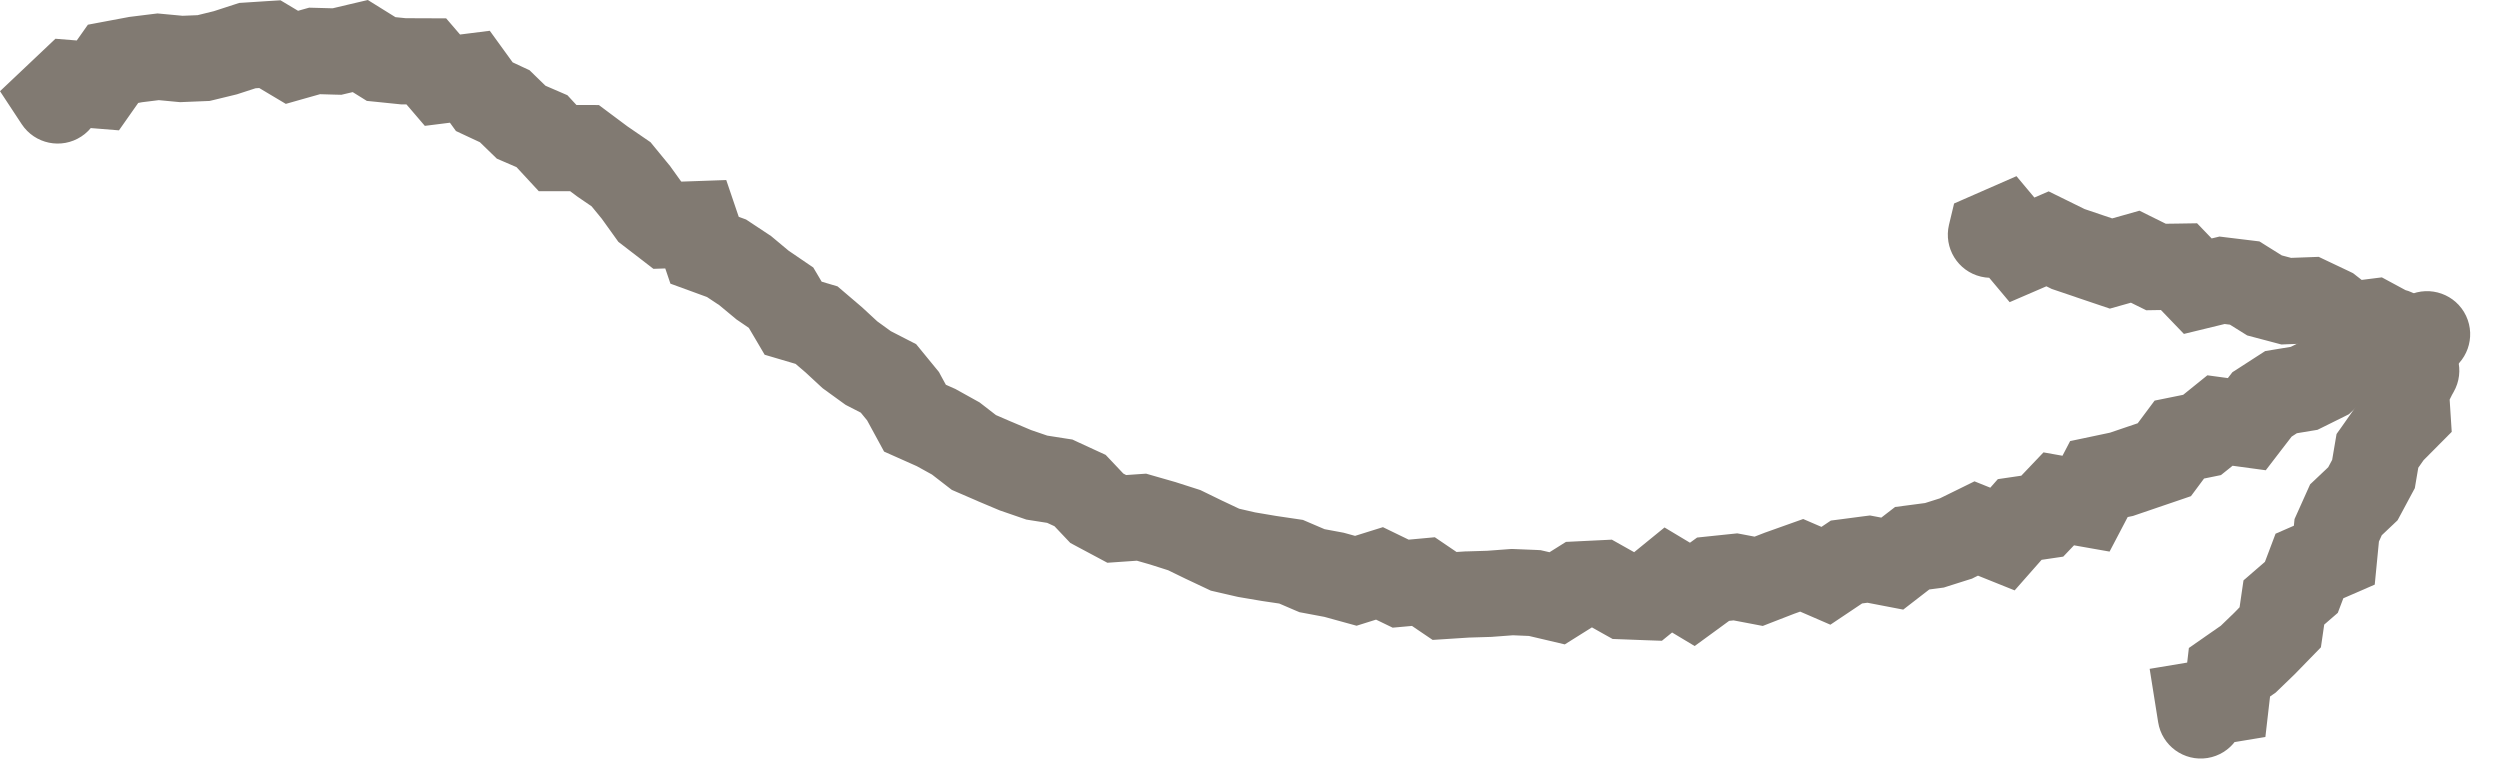 <svg width="58" height="18" viewBox="0 0 58 18" fill="none" xmlns="http://www.w3.org/2000/svg">
<path d="M55.882 6.85C56.381 6.615 56.977 6.829 57.213 7.328C57.448 7.828 57.234 8.423 56.735 8.659L56.308 7.755L55.882 6.85ZM56.218 7.797L56.644 8.702L56.497 8.771L56.335 8.79L56.218 7.797ZM55.788 7.848L55.072 7.149L55.32 6.896L55.671 6.855L55.788 7.848ZM55.392 8.254L56.107 8.952L55.824 9.242L55.42 9.253L55.392 8.254ZM54.832 8.269L54.574 7.303L54.687 7.273L54.804 7.27L54.832 8.269ZM54.322 8.406L53.641 7.673L53.823 7.505L54.063 7.44L54.322 8.406ZM53.92 8.779L54.601 9.512L54.495 9.61L54.365 9.675L53.92 8.779ZM53.455 9.01L53.899 9.906L53.765 9.972L53.618 9.996L53.455 9.01ZM52.92 9.098L52.378 8.257L52.552 8.145L52.757 8.111L52.92 9.098ZM52.479 9.382L51.686 8.772L51.792 8.635L51.937 8.542L52.479 9.382ZM52.126 9.841L52.919 10.45L52.566 10.91L51.992 10.832L52.126 9.841ZM51.503 9.756L50.875 8.978L51.211 8.707L51.638 8.765L51.503 9.756ZM51.089 10.091L51.717 10.869L51.526 11.022L51.287 11.071L51.089 10.091ZM50.561 10.198L49.758 9.601L49.987 9.294L50.362 9.218L50.561 10.198ZM50.213 10.665L51.015 11.262L50.83 11.511L50.535 11.612L50.213 10.665ZM49.716 10.834L49.393 9.888L49.394 9.888L49.716 10.834ZM49.22 11.004L49.543 11.95L49.485 11.97L49.426 11.982L49.22 11.004ZM48.695 11.115L47.809 10.651L48.027 10.233L48.488 10.136L48.695 11.115ZM48.396 11.685L49.282 12.149L48.942 12.797L48.222 12.67L48.396 11.685ZM47.763 11.573L47.039 10.884L47.409 10.495L47.937 10.589L47.763 11.573ZM47.381 11.975L48.105 12.664L47.867 12.914L47.527 12.964L47.381 11.975ZM46.858 12.052L46.108 11.39L46.35 11.116L46.711 11.063L46.858 12.052ZM46.457 12.505L47.207 13.167L46.74 13.697L46.085 13.434L46.457 12.505ZM45.849 12.261L45.408 11.364L45.808 11.167L46.221 11.333L45.849 12.261ZM45.376 12.494L45.816 13.391L45.749 13.425L45.677 13.447L45.376 12.494ZM44.879 12.651L45.181 13.604L45.097 13.631L45.009 13.643L44.879 12.651ZM44.364 12.718L43.752 11.927L43.966 11.762L44.234 11.727L44.364 12.718ZM43.901 13.076L44.512 13.867L44.155 14.143L43.712 14.058L43.901 13.076ZM43.354 12.971L43.225 11.979L43.384 11.959L43.543 11.989L43.354 12.971ZM42.839 13.038L42.281 12.208L42.476 12.077L42.709 12.047L42.839 13.038ZM42.361 13.359L42.919 14.189L42.465 14.493L41.964 14.276L42.361 13.359ZM41.799 13.115L41.463 12.173L41.834 12.041L42.196 12.197L41.799 13.115ZM41.3 13.293L40.939 12.36L40.951 12.355L40.964 12.351L41.3 13.293ZM40.801 13.486L41.163 14.418L40.896 14.522L40.614 14.468L40.801 13.486ZM40.263 13.383L40.159 12.389L40.305 12.374L40.45 12.401L40.263 13.383ZM39.744 13.437L39.155 12.629L39.373 12.471L39.641 12.443L39.744 13.437ZM39.262 13.789L39.851 14.598L39.316 14.988L38.748 14.647L39.262 13.789ZM38.705 13.456L38.073 12.68L38.617 12.237L39.219 12.598L38.705 13.456ZM38.216 13.853L38.848 14.629L38.556 14.866L38.18 14.853L38.216 13.853ZM37.691 13.834L37.655 14.833L37.413 14.824L37.201 14.706L37.691 13.834ZM37.156 13.533L37.107 12.534L37.395 12.52L37.646 12.661L37.156 13.533ZM36.64 13.558L36.109 12.711L36.33 12.572L36.592 12.559L36.64 13.558ZM36.126 13.881L36.657 14.728L36.303 14.95L35.897 14.854L36.126 13.881ZM35.605 13.759L35.647 12.759L35.742 12.764L35.834 12.785L35.605 13.759ZM35.086 13.737L35.011 12.74L35.069 12.736L35.127 12.738L35.086 13.737ZM34.563 13.776L34.638 14.773L34.616 14.775L34.594 14.776L34.563 13.776ZM34.04 13.792L33.976 12.794L33.993 12.793L34.01 12.793L34.04 13.792ZM33.514 13.826L33.579 14.824L33.237 14.846L32.953 14.654L33.514 13.826ZM33.023 13.493L32.932 12.497L33.288 12.464L33.584 12.665L33.023 13.493ZM32.495 13.541L32.586 14.537L32.31 14.562L32.06 14.441L32.495 13.541ZM32.004 13.303L31.706 12.348L32.084 12.23L32.44 12.403L32.004 13.303ZM31.455 13.475L31.753 14.429L31.473 14.517L31.189 14.439L31.455 13.475ZM30.951 13.336L31.134 12.352L31.175 12.36L31.216 12.371L30.951 13.336ZM30.44 13.24L30.256 14.223L30.148 14.203L30.046 14.16L30.44 13.24ZM29.953 13.032L30.101 12.043L30.228 12.062L30.347 12.113L29.953 13.032ZM29.44 12.956L29.293 13.945L29.283 13.943L29.273 13.942L29.44 12.956ZM28.927 12.869L28.76 13.855L28.731 13.85L28.702 13.844L28.927 12.869ZM28.42 12.752L28.195 13.727L28.091 13.703L27.994 13.657L28.42 12.752ZM27.945 12.529L27.519 13.434L27.508 13.428L27.945 12.529ZM27.476 12.3L27.781 11.348L27.849 11.37L27.913 11.401L27.476 12.3ZM26.983 12.142L27.259 11.181L27.274 11.185L27.288 11.19L26.983 12.142ZM26.484 11.999L26.414 11.001L26.59 10.989L26.76 11.038L26.484 11.999ZM25.909 12.039L25.979 13.036L25.691 13.056L25.437 12.92L25.909 12.039ZM25.446 11.791L24.974 12.673L24.831 12.596L24.72 12.479L25.446 11.791ZM25.058 11.381L25.477 10.473L25.651 10.553L25.784 10.693L25.058 11.381ZM24.587 11.164L24.742 10.176L24.88 10.197L25.006 10.256L24.587 11.164ZM24.053 11.08L23.898 12.068L23.811 12.054L23.727 12.025L24.053 11.08ZM23.556 10.909L23.231 11.854L23.198 11.843L23.167 11.83L23.556 10.909ZM23.075 10.705L22.685 11.627L22.678 11.623L23.075 10.705ZM22.594 10.498L22.197 11.415L22.082 11.365L21.982 11.288L22.594 10.498ZM22.174 10.172L22.658 9.298L22.725 9.335L22.786 9.382L22.174 10.172ZM21.715 9.918L22.121 9.005L22.161 9.022L22.199 9.043L21.715 9.918ZM21.227 9.701L20.821 10.615L20.511 10.477L20.349 10.179L21.227 9.701ZM20.95 9.192L21.724 8.558L21.784 8.631L21.828 8.714L20.95 9.192ZM20.612 8.779L21.068 7.889L21.254 7.984L21.386 8.145L20.612 8.779ZM20.143 8.538L19.687 9.428L19.619 9.393L19.556 9.348L20.143 8.538ZM19.722 8.233L19.135 9.043L19.087 9.008L19.043 8.968L19.722 8.233ZM19.339 7.88L19.988 7.119L20.003 7.132L20.018 7.146L19.339 7.88ZM18.944 7.543L19.226 6.583L19.431 6.644L19.593 6.782L18.944 7.543ZM18.401 7.383L18.119 8.342L17.74 8.23L17.54 7.89L18.401 7.383ZM18.12 6.906L18.683 6.08L18.868 6.206L18.982 6.398L18.12 6.906ZM17.689 6.612L17.126 7.438L17.086 7.411L17.049 7.38L17.689 6.612ZM17.289 6.278L17.84 5.444L17.887 5.475L17.929 5.51L17.289 6.278ZM16.855 5.991L17.198 5.052L17.308 5.092L17.406 5.157L16.855 5.991ZM16.347 5.806L16.004 6.745L15.554 6.581L15.4 6.127L16.347 5.806ZM16.142 5.202L16.107 4.203L16.849 4.177L17.088 4.881L16.142 5.202ZM15.484 5.225L15.519 6.225L15.159 6.237L14.874 6.017L15.484 5.225ZM15.073 4.908L14.462 5.7L14.346 5.611L14.26 5.491L15.073 4.908ZM14.752 4.462L15.525 3.827L15.546 3.852L15.564 3.878L14.752 4.462ZM14.409 4.044L14.975 3.219L15.092 3.299L15.182 3.409L14.409 4.044ZM13.979 3.749L13.414 4.574L13.397 4.562L13.38 4.55L13.979 3.749ZM13.561 3.436L13.562 2.436L13.894 2.437L14.16 2.636L13.561 3.436ZM12.937 3.436L12.936 4.436L12.5 4.436L12.204 4.116L12.937 3.436ZM12.573 3.043L12.97 2.125L13.164 2.209L13.307 2.364L12.573 3.043ZM12.091 2.835L11.694 3.753L11.526 3.68L11.394 3.552L12.091 2.835ZM11.709 2.464L12.132 1.558L12.285 1.629L12.406 1.747L11.709 2.464ZM11.236 2.244L10.813 3.15L10.578 3.04L10.426 2.83L11.236 2.244ZM10.9 1.78L10.775 0.788L11.363 0.714L11.71 1.193L10.9 1.78ZM10.265 1.861L10.39 2.853L9.856 2.92L9.506 2.511L10.265 1.861ZM9.89 1.424L9.894 0.424L10.351 0.426L10.649 0.773L9.89 1.424ZM9.36 1.422L9.357 2.422L9.308 2.422L9.259 2.417L9.36 1.422ZM8.843 1.37L8.742 2.364L8.511 2.341L8.315 2.219L8.843 1.37ZM8.358 1.069L8.129 0.095L8.534 5.78165e-05L8.886 0.219L8.358 1.069ZM7.818 1.196L8.047 2.169L7.92 2.199L7.79 2.196L7.818 1.196ZM7.298 1.182L7.025 0.219L7.172 0.178L7.325 0.182L7.298 1.182ZM6.773 1.33L7.046 2.292L6.631 2.41L6.26 2.189L6.773 1.33ZM6.261 1.024L6.197 0.026L6.508 0.007L6.774 0.166L6.261 1.024ZM5.739 1.058L5.43 0.107L5.55 0.068L5.675 0.06L5.739 1.058ZM5.228 1.224L5.537 2.175L5.501 2.187L5.465 2.196L5.228 1.224ZM4.723 1.347L4.959 2.319L4.862 2.342L4.763 2.346L4.723 1.347ZM4.206 1.368L4.247 2.367L4.18 2.37L4.113 2.364L4.206 1.368ZM3.669 1.317L3.546 0.325L3.654 0.312L3.763 0.322L3.669 1.317ZM3.145 1.382L2.961 0.4L2.991 0.394L3.022 0.39L3.145 1.382ZM2.623 1.481L1.805 0.905L2.039 0.573L2.438 0.498L2.623 1.481ZM2.27 1.982L3.088 2.557L2.76 3.024L2.19 2.978L2.27 1.982ZM1.65 1.932L0.963 1.205L1.286 0.899L1.73 0.935L1.65 1.932ZM1.296 2.266L0.461 2.816L6.10352e-05 2.116L0.609 1.54L1.296 2.266ZM2.174 1.781C2.477 2.243 2.349 2.863 1.888 3.166C1.427 3.47 0.807 3.342 0.503 2.88L1.338 2.331L2.174 1.781ZM56.308 7.755L56.735 8.659L56.644 8.702L56.218 7.797L55.791 6.893L55.882 6.85L56.308 7.755ZM56.218 7.797L56.335 8.79L55.905 8.841L55.788 7.848L55.671 6.855L56.101 6.804L56.218 7.797ZM55.788 7.848L56.503 8.546L56.107 8.952L55.392 8.254L54.676 7.555L55.072 7.149L55.788 7.848ZM55.392 8.254L55.42 9.253L54.86 9.269L54.832 8.269L54.804 7.27L55.364 7.254L55.392 8.254ZM54.832 8.269L55.091 9.235L54.581 9.372L54.322 8.406L54.063 7.44L54.574 7.303L54.832 8.269ZM54.322 8.406L55.002 9.139L54.601 9.512L53.92 8.779L53.24 8.046L53.641 7.673L54.322 8.406ZM53.92 8.779L54.365 9.675L53.899 9.906L53.455 9.01L53.011 8.114L53.476 7.883L53.92 8.779ZM53.455 9.01L53.618 9.996L53.083 10.085L52.92 9.098L52.757 8.111L53.292 8.023L53.455 9.01ZM52.92 9.098L53.462 9.938L53.021 10.223L52.479 9.382L51.937 8.542L52.378 8.257L52.92 9.098ZM52.479 9.382L53.272 9.992L52.919 10.45L52.126 9.841L51.333 9.231L51.686 8.772L52.479 9.382ZM52.126 9.841L51.992 10.832L51.369 10.747L51.503 9.756L51.638 8.765L52.261 8.85L52.126 9.841ZM51.503 9.756L52.131 10.534L51.717 10.869L51.089 10.091L50.461 9.312L50.875 8.978L51.503 9.756ZM51.089 10.091L51.287 11.071L50.759 11.178L50.561 10.198L50.362 9.218L50.89 9.111L51.089 10.091ZM50.561 10.198L51.363 10.794L51.015 11.262L50.213 10.665L49.41 10.068L49.758 9.601L50.561 10.198ZM50.213 10.665L50.535 11.612L50.038 11.781L49.716 10.834L49.394 9.888L49.891 9.719L50.213 10.665ZM49.716 10.834L50.039 11.781L49.543 11.95L49.22 11.004L48.896 10.057L49.393 9.888L49.716 10.834ZM49.22 11.004L49.426 11.982L48.901 12.093L48.695 11.115L48.488 10.136L49.013 10.025L49.22 11.004ZM48.695 11.115L49.58 11.579L49.282 12.149L48.396 11.685L47.51 11.221L47.809 10.651L48.695 11.115ZM48.396 11.685L48.222 12.67L47.589 12.558L47.763 11.573L47.937 10.589L48.57 10.701L48.396 11.685ZM47.763 11.573L48.487 12.263L48.105 12.664L47.381 11.975L46.657 11.285L47.039 10.884L47.763 11.573ZM47.381 11.975L47.527 12.964L47.004 13.041L46.858 12.052L46.711 11.063L47.234 10.986L47.381 11.975ZM46.858 12.052L47.607 12.714L47.207 13.167L46.457 12.505L45.708 11.844L46.108 11.39L46.858 12.052ZM46.457 12.505L46.085 13.434L45.476 13.189L45.849 12.261L46.221 11.333L46.83 11.578L46.457 12.505ZM45.849 12.261L46.29 13.159L45.816 13.391L45.376 12.494L44.935 11.596L45.408 11.364L45.849 12.261ZM45.376 12.494L45.677 13.447L45.181 13.604L44.879 12.651L44.578 11.697L45.074 11.54L45.376 12.494ZM44.879 12.651L45.009 13.643L44.493 13.71L44.364 12.718L44.234 11.727L44.75 11.659L44.879 12.651ZM44.364 12.718L44.975 13.509L44.512 13.867L43.901 13.076L43.289 12.285L43.752 11.927L44.364 12.718ZM43.901 13.076L43.712 14.058L43.166 13.953L43.354 12.971L43.543 11.989L44.089 12.094L43.901 13.076ZM43.354 12.971L43.484 13.963L42.968 14.03L42.839 13.038L42.709 12.047L43.225 11.979L43.354 12.971ZM42.839 13.038L43.396 13.869L42.919 14.189L42.361 13.359L41.804 12.528L42.281 12.208L42.839 13.038ZM42.361 13.359L41.964 14.276L41.402 14.033L41.799 13.115L42.196 12.197L42.759 12.441L42.361 13.359ZM41.799 13.115L42.134 14.057L41.636 14.235L41.3 13.293L40.964 12.351L41.463 12.173L41.799 13.115ZM41.3 13.293L41.661 14.225L41.163 14.418L40.801 13.486L40.44 12.553L40.939 12.36L41.3 13.293ZM40.801 13.486L40.614 14.468L40.076 14.366L40.263 13.383L40.45 12.401L40.988 12.504L40.801 13.486ZM40.263 13.383L40.366 14.378L39.848 14.432L39.744 13.437L39.641 12.443L40.159 12.389L40.263 13.383ZM39.744 13.437L40.333 14.245L39.851 14.598L39.262 13.789L38.672 12.981L39.155 12.629L39.744 13.437ZM39.262 13.789L38.748 14.647L38.191 14.313L38.705 13.456L39.219 12.598L39.776 12.932L39.262 13.789ZM38.705 13.456L39.336 14.231L38.848 14.629L38.216 13.853L37.585 13.078L38.073 12.68L38.705 13.456ZM38.216 13.853L38.18 14.853L37.655 14.833L37.691 13.834L37.728 12.835L38.253 12.854L38.216 13.853ZM37.691 13.834L37.201 14.706L36.666 14.405L37.156 13.533L37.646 12.661L38.181 12.962L37.691 13.834ZM37.156 13.533L37.205 14.532L36.689 14.557L36.64 13.558L36.592 12.559L37.107 12.534L37.156 13.533ZM36.64 13.558L37.172 14.405L36.657 14.728L36.126 13.881L35.594 13.034L36.109 12.711L36.64 13.558ZM36.126 13.881L35.897 14.854L35.377 14.732L35.605 13.759L35.834 12.785L36.354 12.907L36.126 13.881ZM35.605 13.759L35.564 14.758L35.044 14.736L35.086 13.737L35.127 12.738L35.647 12.759L35.605 13.759ZM35.086 13.737L35.16 14.734L34.638 14.773L34.563 13.776L34.489 12.779L35.011 12.74L35.086 13.737ZM34.563 13.776L34.594 14.776L34.071 14.792L34.04 13.792L34.01 12.793L34.533 12.777L34.563 13.776ZM34.04 13.792L34.105 14.79L33.579 14.824L33.514 13.826L33.45 12.828L33.976 12.794L34.04 13.792ZM33.514 13.826L32.953 14.654L32.462 14.32L33.023 13.493L33.584 12.665L34.075 12.998L33.514 13.826ZM33.023 13.493L33.114 14.489L32.586 14.537L32.495 13.541L32.405 12.545L32.932 12.497L33.023 13.493ZM32.495 13.541L32.06 14.441L31.568 14.203L32.004 13.303L32.44 12.403L32.931 12.641L32.495 13.541ZM32.004 13.303L32.302 14.257L31.753 14.429L31.455 13.475L31.157 12.52L31.706 12.348L32.004 13.303ZM31.455 13.475L31.189 14.439L30.685 14.3L30.951 13.336L31.216 12.371L31.72 12.51L31.455 13.475ZM30.951 13.336L30.767 14.319L30.256 14.223L30.44 13.24L30.623 12.257L31.134 12.352L30.951 13.336ZM30.44 13.24L30.046 14.16L29.56 13.951L29.953 13.032L30.347 12.113L30.833 12.321L30.44 13.24ZM29.953 13.032L29.806 14.021L29.293 13.945L29.44 12.956L29.587 11.967L30.101 12.043L29.953 13.032ZM29.44 12.956L29.273 13.942L28.76 13.855L28.927 12.869L29.093 11.883L29.607 11.97L29.44 12.956ZM28.927 12.869L28.702 13.844L28.195 13.727L28.42 12.752L28.644 11.778L29.151 11.895L28.927 12.869ZM28.42 12.752L27.994 13.657L27.519 13.433L27.945 12.529L28.372 11.624L28.846 11.848L28.42 12.752ZM27.945 12.529L27.508 13.428L27.038 13.199L27.476 12.3L27.913 11.401L28.383 11.63L27.945 12.529ZM27.476 12.3L27.171 13.252L26.678 13.095L26.983 12.142L27.288 11.19L27.781 11.348L27.476 12.3ZM26.983 12.142L26.706 13.103L26.207 12.96L26.484 11.999L26.76 11.038L27.259 11.181L26.983 12.142ZM26.484 11.999L26.553 12.996L25.979 13.036L25.909 12.039L25.839 11.041L26.414 11.001L26.484 11.999ZM25.909 12.039L25.437 12.92L24.974 12.673L25.446 11.791L25.918 10.91L26.381 11.157L25.909 12.039ZM25.446 11.791L24.72 12.479L24.331 12.068L25.058 11.381L25.784 10.693L26.172 11.104L25.446 11.791ZM25.058 11.381L24.639 12.289L24.168 12.072L24.587 11.164L25.006 10.256L25.477 10.473L25.058 11.381ZM24.587 11.164L24.433 12.152L23.898 12.068L24.053 11.08L24.207 10.092L24.742 10.176L24.587 11.164ZM24.053 11.08L23.727 12.025L23.231 11.854L23.556 10.909L23.882 9.964L24.378 10.134L24.053 11.08ZM23.556 10.909L23.167 11.83L22.685 11.627L23.075 10.705L23.464 9.784L23.946 9.988L23.556 10.909ZM23.075 10.705L22.678 11.623L22.197 11.415L22.594 10.498L22.991 9.58L23.472 9.788L23.075 10.705ZM22.594 10.498L21.982 11.288L21.562 10.963L22.174 10.172L22.786 9.382L23.206 9.707L22.594 10.498ZM22.174 10.172L21.69 11.047L21.23 10.793L21.715 9.918L22.199 9.043L22.658 9.298L22.174 10.172ZM21.715 9.918L21.308 10.832L20.821 10.615L21.227 9.701L21.634 8.788L22.121 9.005L21.715 9.918ZM21.227 9.701L20.349 10.179L20.072 9.67L20.95 9.192L21.828 8.714L22.106 9.223L21.227 9.701ZM20.95 9.192L20.176 9.825L19.838 9.412L20.612 8.779L21.386 8.145L21.724 8.558L20.95 9.192ZM20.612 8.779L20.156 9.669L19.687 9.428L20.143 8.538L20.599 7.648L21.068 7.889L20.612 8.779ZM20.143 8.538L19.556 9.348L19.135 9.043L19.722 8.233L20.308 7.423L20.729 7.728L20.143 8.538ZM19.722 8.233L19.043 8.968L18.661 8.614L19.339 7.88L20.018 7.146L20.4 7.499L19.722 8.233ZM19.339 7.88L18.69 8.641L18.295 8.303L18.944 7.543L19.593 6.782L19.988 7.119L19.339 7.88ZM18.944 7.543L18.661 8.502L18.119 8.342L18.401 7.383L18.684 6.423L19.226 6.583L18.944 7.543ZM18.401 7.383L17.54 7.89L17.259 7.414L18.12 6.906L18.982 6.398L19.263 6.875L18.401 7.383ZM18.12 6.906L17.557 7.732L17.126 7.438L17.689 6.612L18.252 5.786L18.683 6.08L18.12 6.906ZM17.689 6.612L17.049 7.38L16.648 7.047L17.289 6.278L17.929 5.51L18.329 5.844L17.689 6.612ZM17.289 6.278L16.737 7.113L16.303 6.825L16.855 5.991L17.406 5.157L17.84 5.444L17.289 6.278ZM16.855 5.991L16.512 6.931L16.004 6.745L16.347 5.806L16.69 4.866L17.198 5.052L16.855 5.991ZM16.347 5.806L15.4 6.127L15.195 5.524L16.142 5.202L17.088 4.881L17.293 5.484L16.347 5.806ZM16.142 5.202L16.177 6.202L15.519 6.225L15.484 5.225L15.449 4.226L16.107 4.203L16.142 5.202ZM15.484 5.225L14.874 6.017L14.462 5.7L15.073 4.908L15.683 4.116L16.095 4.433L15.484 5.225ZM15.073 4.908L14.26 5.491L13.94 5.045L14.752 4.462L15.564 3.878L15.885 4.325L15.073 4.908ZM14.752 4.462L13.979 5.096L13.636 4.678L14.409 4.044L15.182 3.409L15.525 3.827L14.752 4.462ZM14.409 4.044L13.844 4.868L13.414 4.574L13.979 3.749L14.545 2.924L14.975 3.219L14.409 4.044ZM13.979 3.749L13.38 4.55L12.962 4.237L13.561 3.436L14.16 2.636L14.578 2.948L13.979 3.749ZM13.561 3.436L13.56 4.436L12.936 4.436L12.937 3.436L12.938 2.436L13.562 2.436L13.561 3.436ZM12.937 3.436L12.204 4.116L11.84 3.723L12.573 3.043L13.307 2.364L13.671 2.756L12.937 3.436ZM12.573 3.043L12.177 3.961L11.694 3.753L12.091 2.835L12.488 1.917L12.97 2.125L12.573 3.043ZM12.091 2.835L11.394 3.552L11.012 3.181L11.709 2.464L12.406 1.747L12.788 2.118L12.091 2.835ZM11.709 2.464L11.287 3.371L10.813 3.15L11.236 2.244L11.659 1.337L12.132 1.558L11.709 2.464ZM11.236 2.244L10.426 2.83L10.091 2.367L10.9 1.78L11.71 1.193L12.046 1.657L11.236 2.244ZM10.9 1.78L11.026 2.772L10.39 2.853L10.265 1.861L10.139 0.868L10.775 0.788L10.9 1.78ZM10.265 1.861L9.506 2.511L9.131 2.075L9.89 1.424L10.649 0.773L11.024 1.21L10.265 1.861ZM9.89 1.424L9.887 2.424L9.357 2.422L9.36 1.422L9.364 0.422L9.894 0.424L9.89 1.424ZM9.36 1.422L9.259 2.417L8.742 2.364L8.843 1.37L8.944 0.375L9.461 0.427L9.36 1.422ZM8.843 1.37L8.315 2.219L7.831 1.918L8.358 1.069L8.886 0.219L9.37 0.52L8.843 1.37ZM8.358 1.069L8.588 2.042L8.047 2.169L7.818 1.196L7.589 0.223L8.129 0.095L8.358 1.069ZM7.818 1.196L7.79 2.196L7.27 2.181L7.298 1.182L7.325 0.182L7.846 0.196L7.818 1.196ZM7.298 1.182L7.571 2.144L7.046 2.292L6.773 1.33L6.5 0.368L7.025 0.219L7.298 1.182ZM6.773 1.33L6.26 2.189L5.748 1.883L6.261 1.024L6.774 0.166L7.286 0.472L6.773 1.33ZM6.261 1.024L6.325 2.022L5.803 2.056L5.739 1.058L5.675 0.06L6.197 0.026L6.261 1.024ZM5.739 1.058L6.048 2.009L5.537 2.175L5.228 1.224L4.919 0.273L5.43 0.107L5.739 1.058ZM5.228 1.224L5.465 2.196L4.959 2.319L4.723 1.347L4.486 0.376L4.991 0.252L5.228 1.224ZM4.723 1.347L4.763 2.346L4.247 2.367L4.206 1.368L4.166 0.369L4.682 0.348L4.723 1.347ZM4.206 1.368L4.113 2.364L3.575 2.313L3.669 1.317L3.763 0.322L4.3 0.372L4.206 1.368ZM3.669 1.317L3.792 2.31L3.268 2.375L3.145 1.382L3.022 0.39L3.546 0.325L3.669 1.317ZM3.145 1.382L3.33 2.365L2.808 2.463L2.623 1.481L2.438 0.498L2.961 0.4L3.145 1.382ZM2.623 1.481L3.441 2.056L3.088 2.557L2.27 1.982L1.453 1.406L1.805 0.905L2.623 1.481ZM2.27 1.982L2.19 2.978L1.57 2.928L1.65 1.932L1.73 0.935L2.351 0.985L2.27 1.982ZM1.65 1.932L2.337 2.658L1.983 2.993L1.296 2.266L0.609 1.54L0.963 1.205L1.65 1.932ZM1.296 2.266L2.131 1.717L2.174 1.781L1.338 2.331L0.503 2.88L0.461 2.816L1.296 2.266Z" fill="#817A72"/>
<path d="M55.189 8.1C55.464 7.621 56.076 7.456 56.554 7.731C57.033 8.006 57.199 8.617 56.923 9.096L56.056 8.598L55.189 8.1ZM56.007 8.685L55.111 8.24L55.124 8.213L55.139 8.187L56.007 8.685ZM55.817 9.067L54.819 9.13L54.802 8.862L54.921 8.622L55.817 9.067ZM55.853 9.634L56.851 9.57L56.88 10.019L56.563 10.338L55.853 9.634ZM55.457 10.033L54.639 9.457L54.688 9.388L54.748 9.328L55.457 10.033ZM55.156 10.46L54.17 10.292L54.208 10.069L54.339 9.885L55.156 10.46ZM55.065 10.996L56.051 11.164L56.024 11.325L55.947 11.468L55.065 10.996ZM54.819 11.455L55.701 11.927L55.624 12.07L55.507 12.181L54.819 11.455ZM54.426 11.827L53.514 11.417L53.595 11.237L53.739 11.101L54.426 11.827ZM54.212 12.303L53.217 12.207L53.233 12.043L53.3 11.894L54.212 12.303ZM54.156 12.88L55.151 12.977L55.094 13.563L54.554 13.798L54.156 12.88ZM53.579 13.131L52.644 12.777L52.793 12.382L53.181 12.213L53.579 13.131ZM53.391 13.627L54.327 13.981L54.237 14.218L54.045 14.384L53.391 13.627ZM52.985 13.978L51.995 13.835L52.049 13.465L52.331 13.221L52.985 13.978ZM52.902 14.553L53.892 14.696L53.845 15.018L53.618 15.251L52.902 14.553ZM52.536 14.929L53.252 15.627L53.241 15.638L53.23 15.649L52.536 14.929ZM52.159 15.293L52.854 16.012L52.796 16.068L52.731 16.113L52.159 15.293ZM51.724 15.596L50.73 15.481L50.782 15.033L51.152 14.775L51.724 15.596ZM51.65 16.235L52.643 16.35L52.557 17.098L51.814 17.221L51.65 16.235ZM51.016 16.341L50.028 16.497L49.872 15.517L50.851 15.354L51.016 16.341ZM52.044 16.441C52.131 16.987 51.759 17.499 51.213 17.586C50.668 17.672 50.155 17.3 50.069 16.755L51.056 16.598L52.044 16.441ZM56.056 8.598L56.923 9.096L56.874 9.183L56.007 8.685L55.139 8.187L55.189 8.1L56.056 8.598ZM56.007 8.685L56.902 9.129L56.713 9.511L55.817 9.067L54.921 8.622L55.111 8.24L56.007 8.685ZM55.817 9.067L56.815 9.003L56.851 9.57L55.853 9.634L54.855 9.697L54.819 9.13L55.817 9.067ZM55.853 9.634L56.563 10.338L56.167 10.737L55.457 10.033L54.748 9.328L55.143 8.929L55.853 9.634ZM55.457 10.033L56.275 10.608L55.974 11.036L55.156 10.46L54.339 9.885L54.639 9.457L55.457 10.033ZM55.156 10.46L56.142 10.628L56.051 11.164L55.065 10.996L54.079 10.829L54.17 10.292L55.156 10.46ZM55.065 10.996L55.947 11.468L55.701 11.927L54.819 11.455L53.938 10.983L54.184 10.524L55.065 10.996ZM54.819 11.455L55.507 12.181L55.113 12.554L54.426 11.827L53.739 11.101L54.132 10.729L54.819 11.455ZM54.426 11.827L55.338 12.237L55.124 12.713L54.212 12.303L53.3 11.894L53.514 11.417L54.426 11.827ZM54.212 12.303L55.207 12.4L55.151 12.977L54.156 12.88L53.16 12.783L53.217 12.207L54.212 12.303ZM54.156 12.88L54.554 13.798L53.977 14.048L53.579 13.131L53.181 12.213L53.758 11.963L54.156 12.88ZM53.579 13.131L54.514 13.484L54.327 13.981L53.391 13.627L52.456 13.273L52.644 12.777L53.579 13.131ZM53.391 13.627L54.045 14.384L53.639 14.735L52.985 13.978L52.331 13.221L52.737 12.87L53.391 13.627ZM52.985 13.978L53.975 14.121L53.892 14.696L52.902 14.553L51.912 14.41L51.995 13.835L52.985 13.978ZM52.902 14.553L53.618 15.251L53.252 15.627L52.536 14.929L51.819 14.232L52.186 13.855L52.902 14.553ZM52.536 14.929L53.23 15.649L52.854 16.012L52.159 15.293L51.465 14.573L51.841 14.21L52.536 14.929ZM52.159 15.293L52.731 16.113L52.295 16.417L51.724 15.596L51.152 14.775L51.588 14.472L52.159 15.293ZM51.724 15.596L52.717 15.711L52.643 16.35L51.65 16.235L50.656 16.12L50.73 15.481L51.724 15.596ZM51.65 16.235L51.814 17.221L51.18 17.327L51.016 16.341L50.851 15.354L51.485 15.249L51.65 16.235ZM51.016 16.341L52.003 16.184L52.044 16.441L51.056 16.598L50.069 16.755L50.028 16.497L51.016 16.341Z" fill="#817A72"/>
<path d="M55.776 6.722C56.313 6.852 56.643 7.392 56.513 7.929C56.383 8.466 55.843 8.796 55.306 8.666L55.541 7.694L55.776 6.722ZM55.444 7.671L55.209 8.643L55.083 8.612L54.969 8.551L55.444 7.671ZM55.066 7.467L54.94 6.475L55.259 6.435L55.541 6.587L55.066 7.467ZM54.504 7.539L54.63 8.531L54.217 8.583L53.888 8.327L54.504 7.539ZM54.063 7.194L54.492 6.29L54.591 6.338L54.678 6.406L54.063 7.194ZM53.586 6.967L53.55 5.968L53.794 5.959L54.015 6.064L53.586 6.967ZM53.04 6.987L53.076 7.986L52.928 7.992L52.785 7.954L53.04 6.987ZM52.537 6.854L52.282 7.821L52.135 7.782L52.007 7.702L52.537 6.854ZM52.077 6.567L52.199 5.574L52.419 5.601L52.607 5.719L52.077 6.567ZM51.551 6.502L51.314 5.531L51.492 5.488L51.672 5.51L51.551 6.502ZM50.989 6.639L51.226 7.611L50.667 7.747L50.269 7.333L50.989 6.639ZM50.553 6.186L50.538 5.187L50.972 5.18L51.273 5.493L50.553 6.186ZM50.02 6.194L50.035 7.194L49.793 7.198L49.576 7.091L50.02 6.194ZM49.536 5.955L49.265 4.993L49.635 4.888L49.98 5.059L49.536 5.955ZM48.976 6.114L49.247 7.076L48.949 7.16L48.655 7.061L48.976 6.114ZM48.478 5.945L48.158 6.893L48.158 6.892L48.478 5.945ZM47.982 5.777L47.661 6.724L47.599 6.703L47.541 6.674L47.982 5.777ZM47.502 5.541L47.106 4.623L47.529 4.44L47.944 4.644L47.502 5.541ZM46.911 5.797L47.308 6.715L46.624 7.01L46.145 6.439L46.911 5.797ZM46.497 5.304L46.097 4.387L46.782 4.087L47.263 4.661L46.497 5.304ZM46.192 5.437L45.219 5.205L45.335 4.721L45.791 4.521L46.192 5.437ZM47.162 5.678C47.034 6.215 46.495 6.546 45.958 6.418C45.42 6.29 45.089 5.751 45.217 5.213L46.19 5.446L47.162 5.678ZM55.541 7.694L55.306 8.666L55.209 8.643L55.444 7.671L55.678 6.699L55.776 6.722L55.541 7.694ZM55.444 7.671L54.969 8.551L54.592 8.347L55.066 7.467L55.541 6.587L55.919 6.791L55.444 7.671ZM55.066 7.467L55.193 8.459L54.63 8.531L54.504 7.539L54.378 6.547L54.94 6.475L55.066 7.467ZM54.504 7.539L53.888 8.327L53.447 7.981L54.063 7.194L54.678 6.406L55.12 6.751L54.504 7.539ZM54.063 7.194L53.634 8.097L53.157 7.871L53.586 6.967L54.015 6.064L54.492 6.29L54.063 7.194ZM53.586 6.967L53.622 7.967L53.076 7.986L53.04 6.987L53.004 5.988L53.55 5.968L53.586 6.967ZM53.04 6.987L52.785 7.954L52.282 7.821L52.537 6.854L52.792 5.887L53.295 6.02L53.04 6.987ZM52.537 6.854L52.007 7.702L51.547 7.415L52.077 6.567L52.607 5.719L53.067 6.006L52.537 6.854ZM52.077 6.567L51.956 7.559L51.43 7.495L51.551 6.502L51.672 5.51L52.199 5.574L52.077 6.567ZM51.551 6.502L51.788 7.474L51.226 7.611L50.989 6.639L50.752 5.668L51.314 5.531L51.551 6.502ZM50.989 6.639L50.269 7.333L49.833 6.88L50.553 6.186L51.273 5.493L51.709 5.946L50.989 6.639ZM50.553 6.186L50.568 7.186L50.035 7.194L50.02 6.194L50.005 5.194L50.538 5.187L50.553 6.186ZM50.02 6.194L49.576 7.091L49.093 6.852L49.536 5.955L49.98 5.059L50.463 5.298L50.02 6.194ZM49.536 5.955L49.808 6.918L49.247 7.076L48.976 6.114L48.704 5.151L49.265 4.993L49.536 5.955ZM48.976 6.114L48.655 7.061L48.158 6.893L48.478 5.945L48.799 4.998L49.296 5.166L48.976 6.114ZM48.478 5.945L48.158 6.892L47.661 6.724L47.982 5.777L48.303 4.83L48.799 4.998L48.478 5.945ZM47.982 5.777L47.541 6.674L47.061 6.439L47.502 5.541L47.944 4.644L48.423 4.88L47.982 5.777ZM47.502 5.541L47.899 6.459L47.308 6.715L46.911 5.797L46.515 4.879L47.106 4.623L47.502 5.541ZM46.911 5.797L46.145 6.439L45.731 5.946L46.497 5.304L47.263 4.661L47.677 5.154L46.911 5.797ZM46.497 5.304L46.898 6.22L46.593 6.354L46.192 5.437L45.791 4.521L46.097 4.387L46.497 5.304ZM46.192 5.437L47.164 5.67L47.162 5.678L46.19 5.446L45.217 5.213L45.219 5.205L46.192 5.437Z" fill="#817A72"/>
</svg>

